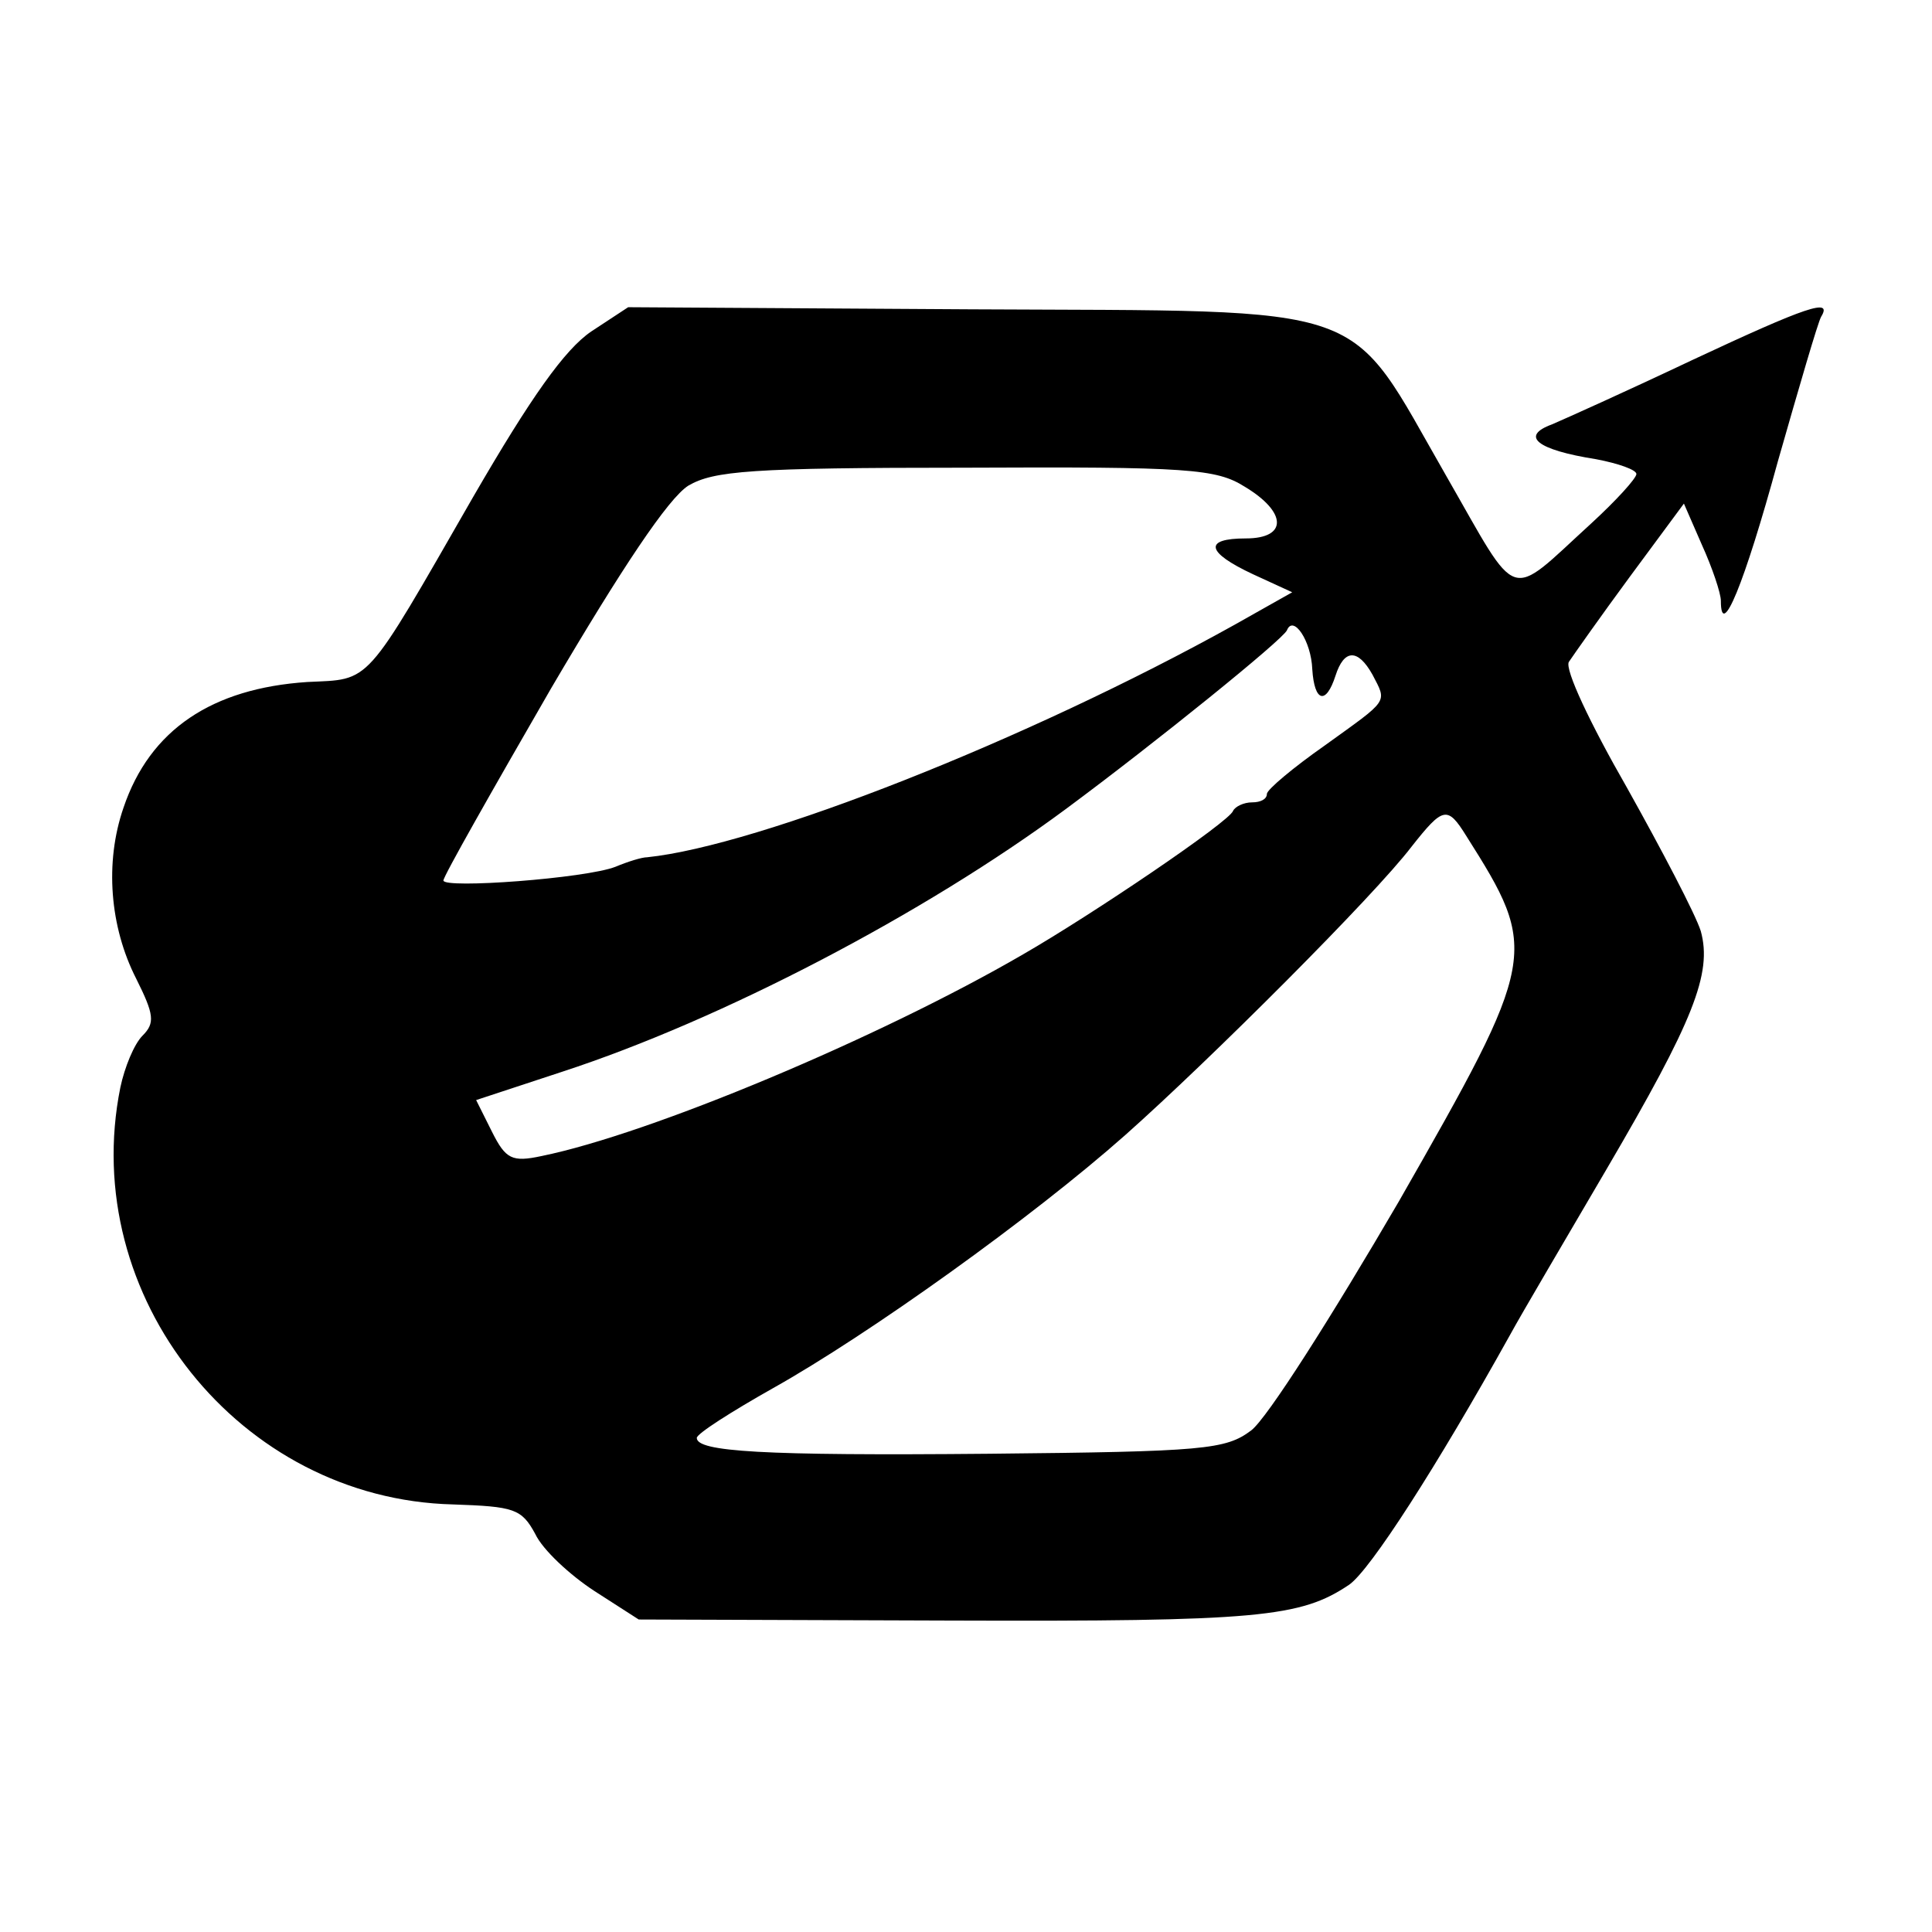 <?xml version="1.0" standalone="no"?>
<!DOCTYPE svg PUBLIC "-//W3C//DTD SVG 20010904//EN"
 "http://www.w3.org/TR/2001/REC-SVG-20010904/DTD/svg10.dtd">
<svg version="1.0" xmlns="http://www.w3.org/2000/svg"
 width="183pt" height="183pt" viewBox="0 0 183 183"
 preserveAspectRatio="xMidYMid meet">
<g transform="translate(0,183) scale(0.1,-0.1)"
fill="#000000" stroke="none">
<path d="M560 1516 c-25 -17 -57 -62 -112 -157 -104 -181 -96 -172 -157 -175
-90 -6 -149 -45 -174 -119 -18 -52 -13 -113 12 -162 17 -34 18 -42 6 -54 -8
-8 -17 -30 -21 -49 -40 -198 113 -390 315 -395 58 -2 65 -4 78 -28 7 -15 33
-39 56 -54 l42 -27 295 -1 c292 -1 332 3 378 34 20 14 83 112 152 236 12 22
54 93 92 158 82 140 100 185 89 225 -5 16 -37 77 -70 136 -35 61 -59 112 -55
119 4 6 30 43 58 81 l51 69 17 -39 c10 -22 18 -46 18 -53 0 -38 22 15 54 132
20 70 38 132 41 137 11 18 -13 10 -122 -41 -59 -28 -119 -55 -133 -61 -30 -11
-15 -24 42 -33 21 -4 38 -10 38 -14 0 -4 -19 -25 -43 -47 -80 -73 -67 -77
-137 45 -96 167 -63 156 -450 158 l-325 2 -35 -23z m619 -147 c40 -24 41 -49
1 -49 -40 0 -38 -13 7 -34 l37 -17 -55 -31 c-196 -109 -450 -209 -556 -220 -5
0 -18 -4 -30 -9 -28 -11 -163 -21 -163 -13 0 4 46 85 102 182 67 114 111 180
130 192 24 14 59 17 262 17 212 1 238 -1 265 -18z m64 -173 c2 -31 13 -34 22
-6 8 25 21 26 35 1 14 -27 16 -23 -45 -67 -30 -21 -55 -42 -55 -46 0 -5 -6 -8
-14 -8 -8 0 -16 -4 -18 -8 -3 -10 -133 -98 -199 -136 -136 -79 -353 -170 -456
-191 -28 -6 -34 -3 -47 23 l-15 30 82 27 c150 49 342 149 477 249 85 63 205
160 209 169 6 15 23 -10 24 -37z m146 -158 c69 -109 68 -115 -64 -346 -63
-108 -125 -206 -140 -217 -24 -18 -44 -20 -248 -22 -216 -2 -277 2 -277 15 0
4 33 25 72 47 91 51 246 162 334 240 81 72 236 227 271 273 30 38 34 39 52 10z"/>
</g>
</svg>

